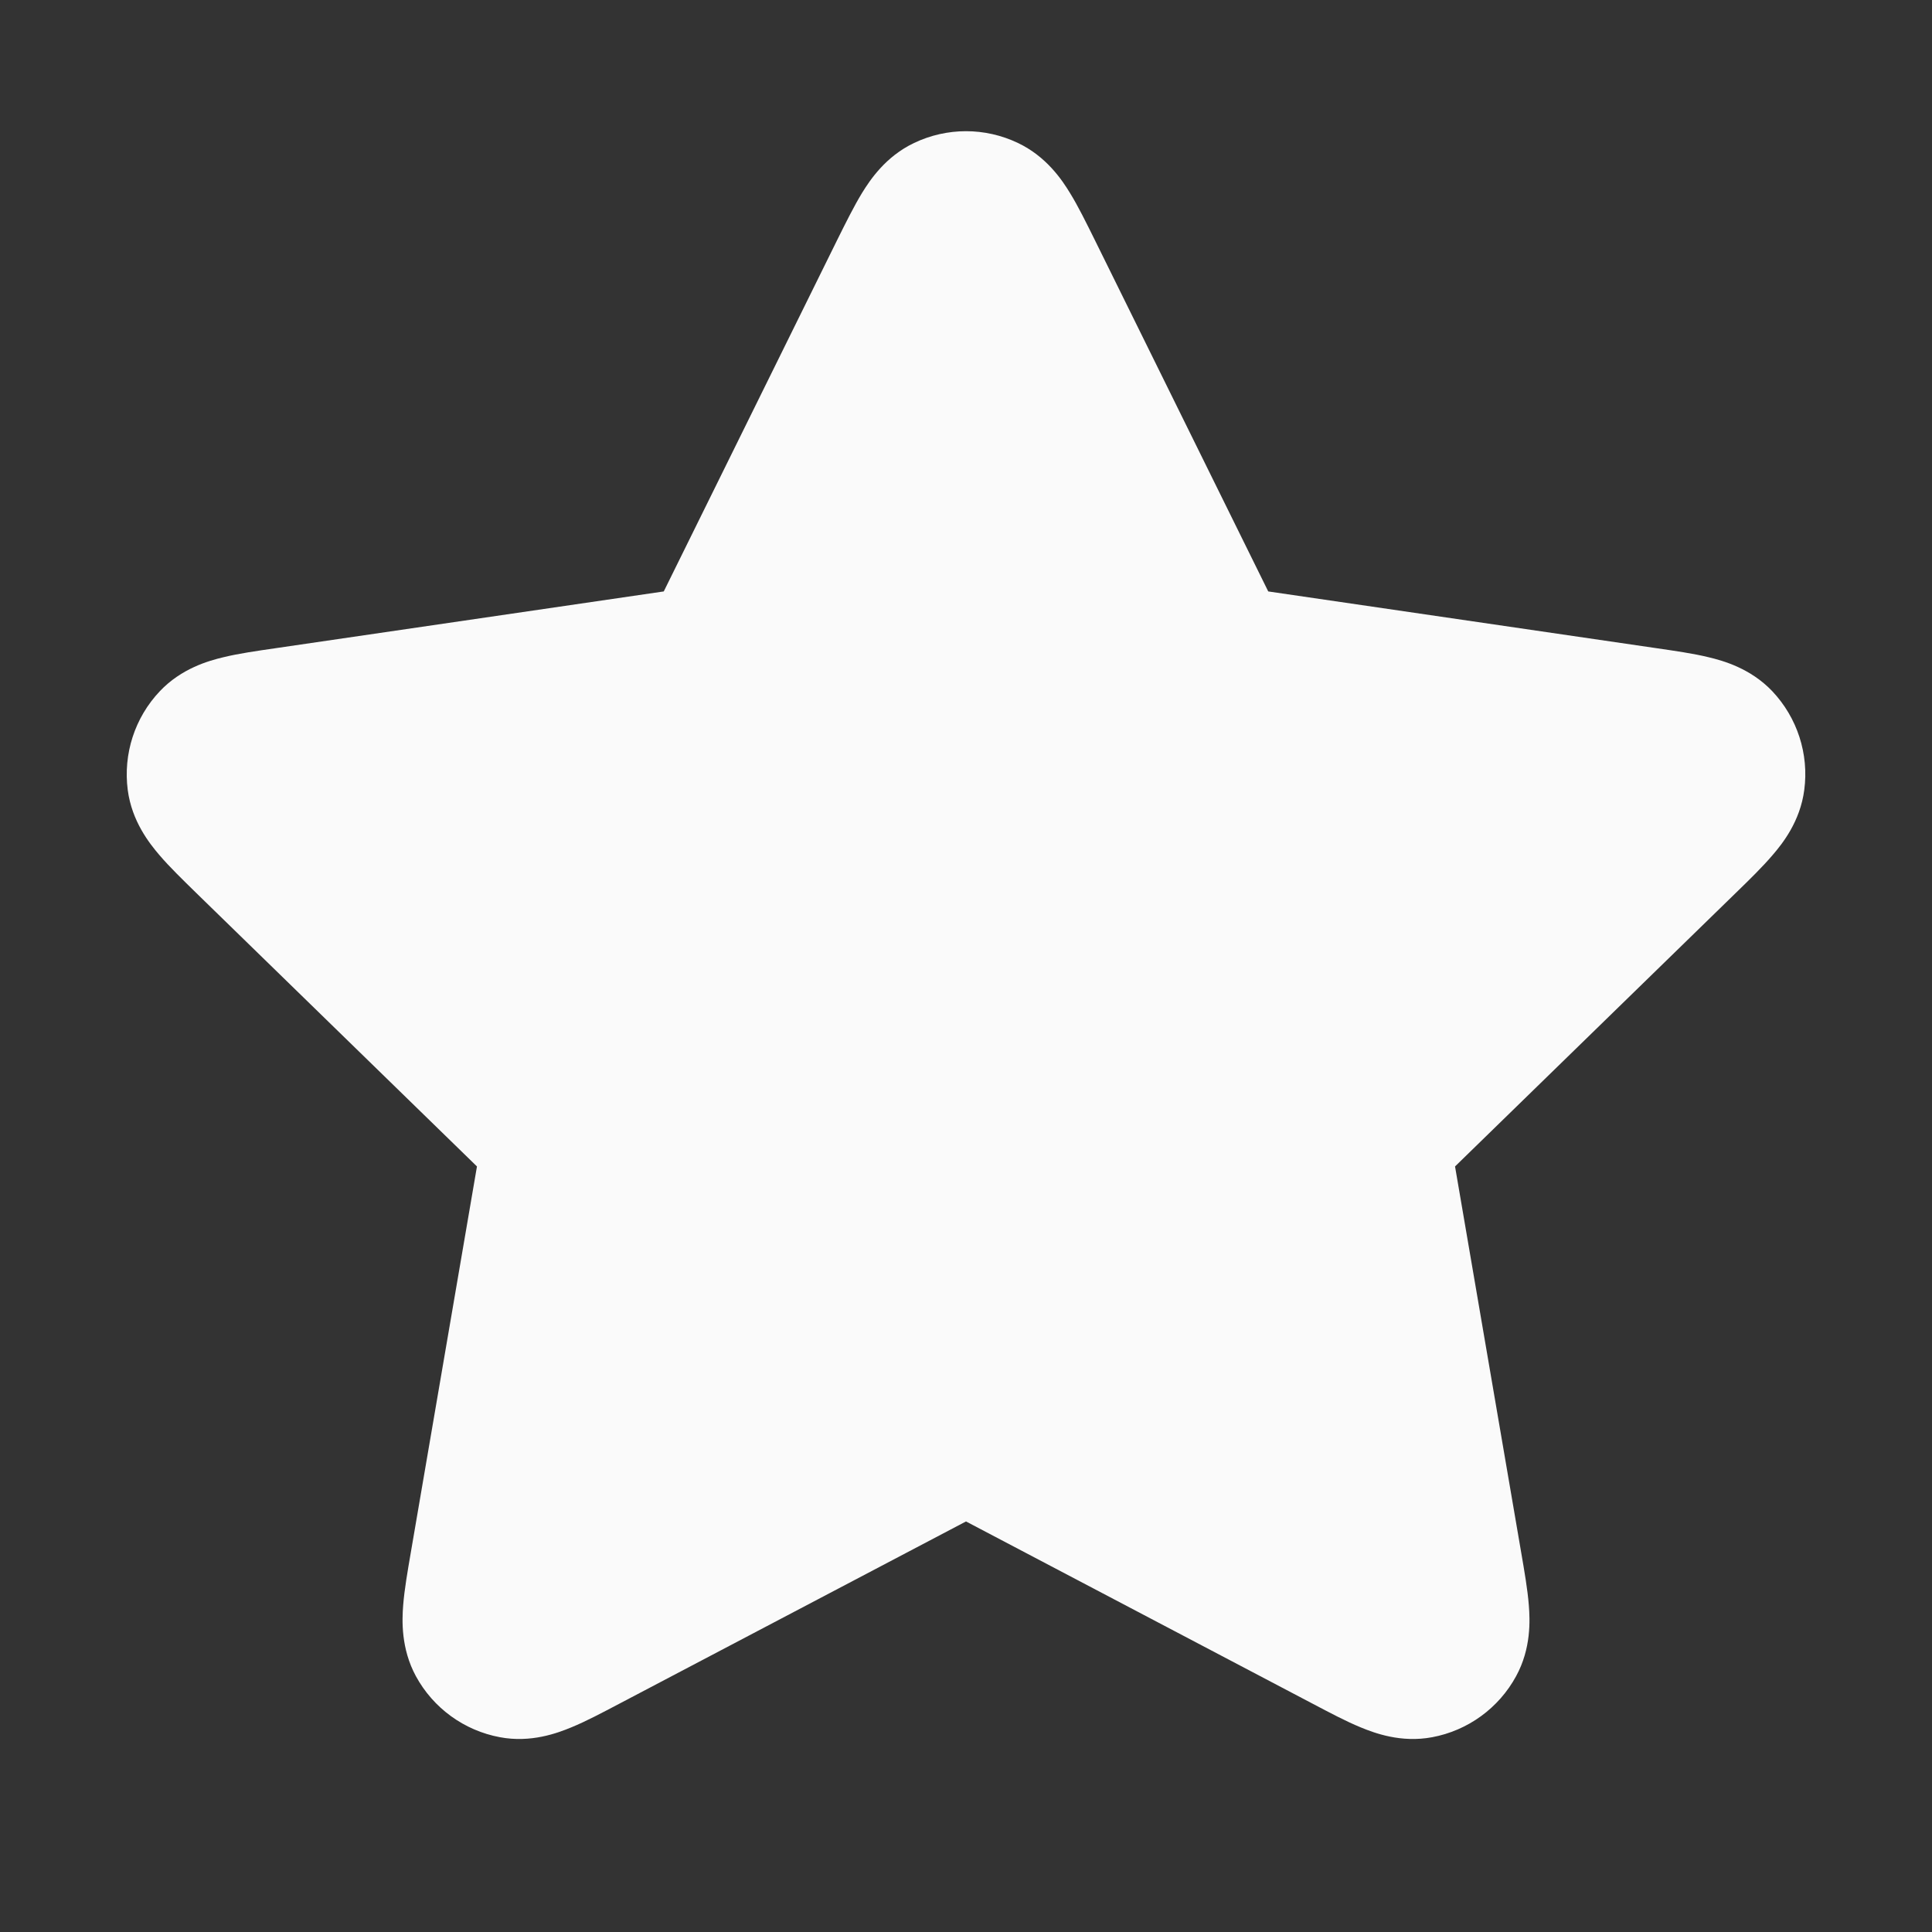 <svg width="16" height="16" viewBox="0 0 16 16" fill="none" xmlns="http://www.w3.org/2000/svg">
<rect x="0" y="0" width="16" height="16" fill="#333333" stroke="none"/>
<path d="M8.43 1.184C8.158 1.054 7.842 1.054 7.57 1.184C7.334 1.296 7.205 1.491 7.139 1.598C7.072 1.708 7.002 1.849 6.934 1.986L5.497 4.898L2.283 5.368C2.131 5.39 1.976 5.412 1.85 5.443C1.728 5.472 1.503 5.535 1.324 5.724C1.116 5.943 1.019 6.244 1.058 6.543C1.092 6.802 1.238 6.985 1.319 7.08C1.403 7.179 1.516 7.288 1.625 7.395L3.95 9.66L3.402 12.858C3.376 13.009 3.349 13.164 3.339 13.293C3.329 13.418 3.32 13.652 3.444 13.881C3.588 14.146 3.844 14.332 4.141 14.387C4.397 14.435 4.616 14.353 4.732 14.305C4.852 14.256 4.991 14.182 5.126 14.111L8 12.6L10.874 14.111C11.009 14.182 11.148 14.256 11.268 14.305C11.384 14.353 11.603 14.435 11.86 14.387C12.156 14.332 12.412 14.146 12.556 13.881C12.681 13.652 12.671 13.418 12.661 13.293C12.651 13.164 12.624 13.009 12.598 12.858L12.05 9.66L14.375 7.395C14.485 7.288 14.597 7.179 14.681 7.08C14.763 6.985 14.908 6.802 14.942 6.543C14.982 6.244 14.884 5.943 14.677 5.724C14.497 5.535 14.272 5.472 14.15 5.443C14.024 5.412 13.869 5.39 13.718 5.368L10.503 4.898L9.066 1.986C8.998 1.849 8.929 1.708 8.861 1.598C8.796 1.491 8.666 1.296 8.43 1.184Z" fill="#FAFAFA"/>
</svg>
